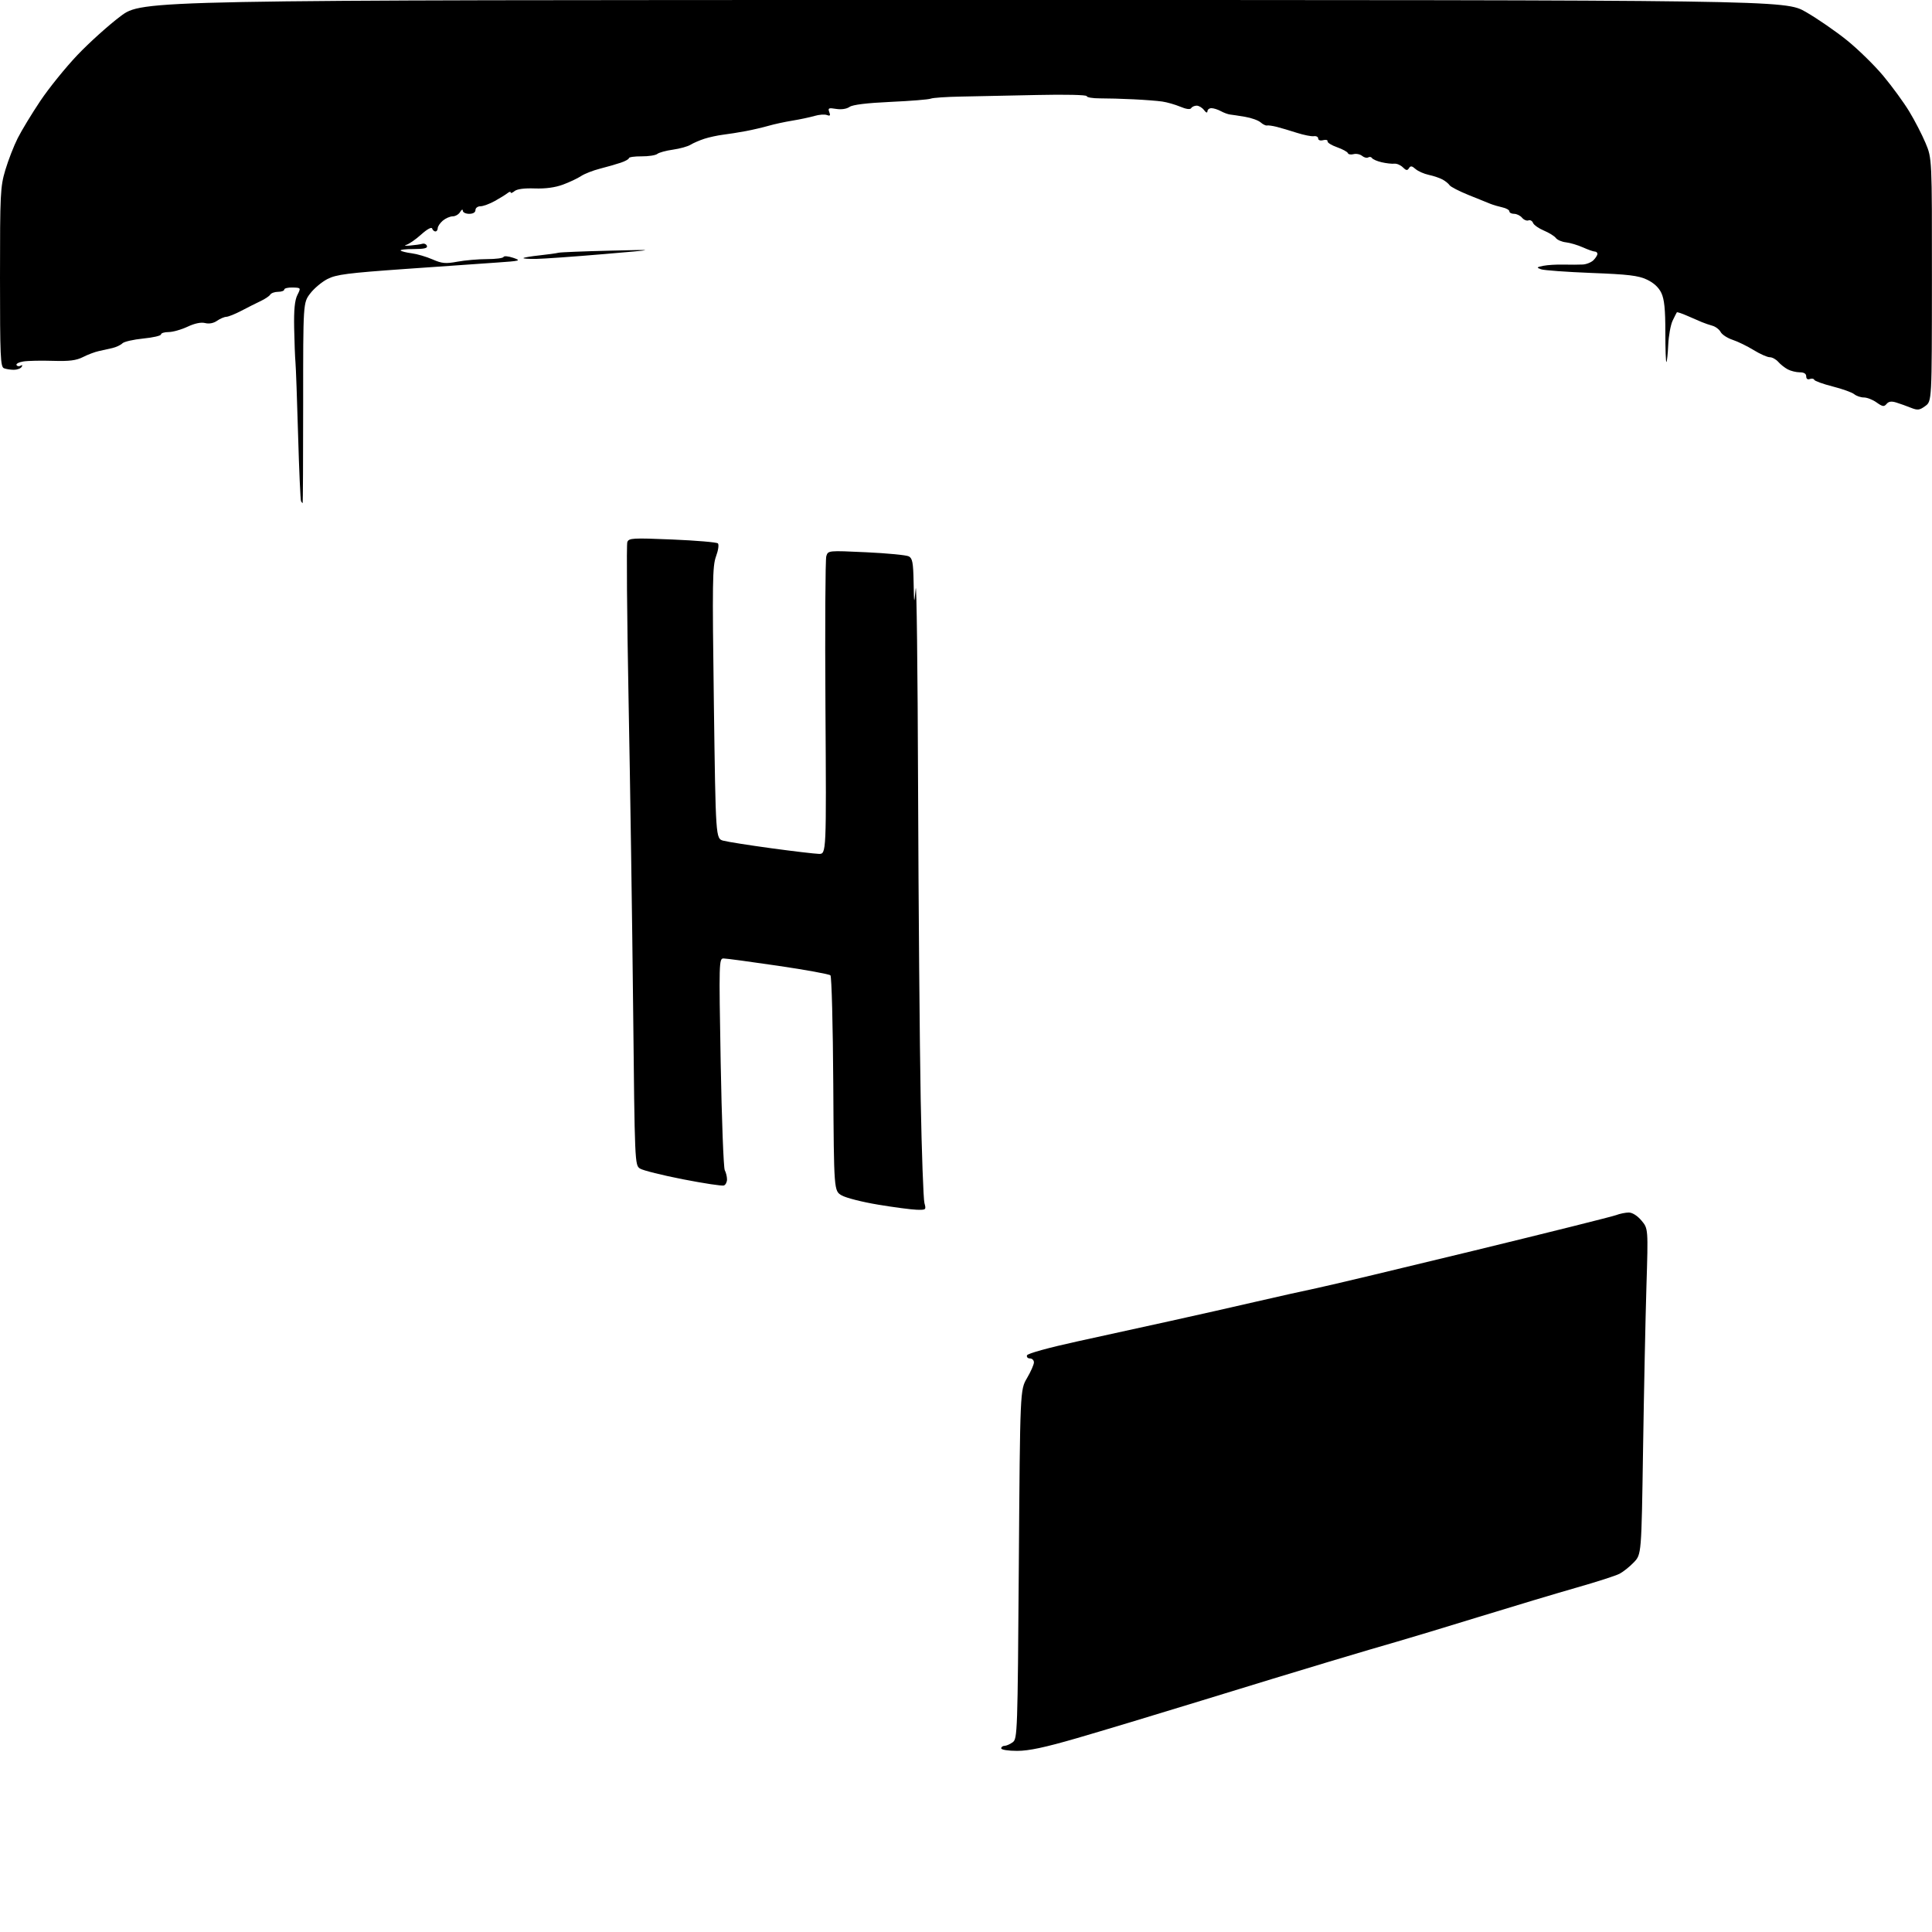 <?xml version="1.0" encoding="UTF-8" standalone="no"?>
<svg 
  version="1.1" 
  xmlns="http://www.w3.org/2000/svg" 
  xmlns:xlink="http://www.w3.org/1999/xlink" 
  xmlns:svg="http://www.w3.org/2000/svg"
  xmlns:rdf="http://www.w3.org/1999/02/22-rdf-syntax-ns#"
  xmlns:cc="http://creativecommons.org/ns#"
  xmlns:dc="http://purl.org/dc/elements/1.1/"
  viewBox="0 0 768 768"
  width="768"
  height="768"
>
<style>svg {background-color: white; }</style>"
<path stroke="none" fill="black" fill-rule="evenodd" d="M404.33,696.00C400.78,696.00 398.00,695.56 398.00,695.00C398.00,694.45 398.59,694.00 399.31,694.00C400.03,694.00 401.49,693.36 402.56,692.58C404.44,691.21 404.52,689.00 405.00,621.83C405.50,552.50 405.50,552.50 408.25,547.82C409.76,545.25 411.00,542.44 411.00,541.57C411.00,540.71 410.29,540.00 409.42,540.00C408.55,540.00 408.02,539.44 408.25,538.76C408.49,538.04 416.84,535.73 428.08,533.27C438.76,530.94 455.60,527.24 465.50,525.06C475.40,522.88 490.48,519.48 499.00,517.50C507.52,515.53 518.56,513.06 523.52,512.03C528.48,510.99 556.65,504.27 586.13,497.10C615.60,489.93 640.93,483.60 642.42,483.03C643.91,482.46 646.19,482.00 647.48,482.00C648.89,482.00 650.89,483.27 652.51,485.19C655.19,488.38 655.19,488.38 654.48,511.44C654.09,524.12 653.49,553.26 653.14,576.19C652.50,617.87 652.50,617.87 649.50,621.03C647.85,622.76 645.28,624.81 643.80,625.59C642.31,626.37 634.66,628.83 626.80,631.07C618.93,633.32 601.48,638.55 588.00,642.70C574.52,646.85 559.90,651.28 555.50,652.53C551.10,653.78 538.95,657.36 528.50,660.50C518.05,663.63 495.10,670.62 477.50,676.05C459.90,681.47 437.66,688.17 428.08,690.95C415.32,694.65 408.98,696.00 404.33,696.00zM364.37,480.89C362.24,480.82 355.36,479.92 349.07,478.87C342.78,477.83 336.26,476.17 334.57,475.18C331.50,473.39 331.50,473.39 331.24,430.98C331.10,407.66 330.59,388.19 330.11,387.71C329.64,387.24 320.31,385.54 309.38,383.93C298.44,382.32 288.66,381.00 287.62,381.00C285.81,381.00 285.77,382.32 286.48,422.25C286.89,444.94 287.62,464.26 288.11,465.18C288.60,466.11 289.00,467.75 289.00,468.83C289.00,469.90 288.44,471.00 287.75,471.25C287.06,471.51 279.75,470.40 271.50,468.79C263.25,467.18 255.56,465.26 254.41,464.52C252.35,463.18 252.32,462.57 251.68,400.83C251.32,366.55 250.50,311.21 249.86,277.86C249.23,244.50 249.00,216.43 249.37,215.48C249.98,213.89 251.45,213.80 267.27,214.46C276.75,214.86 284.89,215.55 285.37,216.00C285.85,216.47 285.53,218.74 284.63,221.17C283.21,225.03 283.12,231.35 283.77,279.43C284.50,333.36 284.50,333.36 287.50,334.18C289.15,334.63 297.70,335.98 306.50,337.18C315.30,338.38 323.85,339.39 325.50,339.43C328.50,339.50 328.50,339.50 328.13,281.42C327.92,249.48 328.08,222.32 328.47,221.08C329.19,218.82 329.20,218.82 344.35,219.53C352.68,219.92 360.29,220.65 361.25,221.16C362.70,221.92 363.03,223.63 363.17,231.29C363.35,240.50 363.35,240.50 364.00,234.00C364.36,230.43 364.79,265.98 364.95,313.00C365.12,360.02 365.59,415.82 365.99,437.00C366.39,458.18 367.06,476.74 367.48,478.25C368.21,480.92 368.12,481.00 364.37,480.89zM120.31,200.00C120.21,200.00 119.92,199.66 119.67,199.25C119.43,198.84 118.90,187.03 118.50,173.00C118.10,158.97 117.63,145.93 117.45,144.00C117.27,142.07 117.04,135.94 116.93,130.36C116.80,123.16 117.16,119.38 118.20,117.30C119.65,114.39 119.65,114.39 116.33,114.29C114.50,114.24 113.00,114.60 113.00,115.10C113.00,115.59 111.90,116.00 110.56,116.00C109.22,116.00 107.81,116.50 107.44,117.10C107.06,117.71 105.35,118.86 103.63,119.67C101.91,120.48 98.47,122.21 96.00,123.51C93.53,124.81 90.81,125.91 89.97,125.94C89.13,125.97 87.46,126.69 86.26,127.53C84.90,128.48 83.12,128.82 81.54,128.42C79.90,128.01 77.40,128.53 74.51,129.89C72.04,131.05 68.67,132.00 67.01,132.00C65.35,132.00 64.00,132.42 64.00,132.94C64.00,133.46 60.82,134.19 56.94,134.57C53.05,134.96 49.33,135.81 48.67,136.47C48.01,137.14 46.24,137.98 44.73,138.34C43.23,138.70 40.76,139.26 39.25,139.57C37.74,139.89 34.92,140.95 33.00,141.93C30.29,143.30 27.57,143.64 21.00,143.44C16.32,143.29 11.04,143.40 9.26,143.69C7.48,143.98 6.27,144.63 6.58,145.13C6.89,145.62 7.63,145.73 8.22,145.36C8.87,144.96 9.02,145.16 8.60,145.85C8.20,146.48 6.82,147.00 5.52,147.00C4.23,147.00 2.45,146.73 1.58,146.39C0.18,145.86 -0.00,141.73 -0.00,110.25C-0.00,76.98 0.13,74.26 2.11,67.61C3.28,63.70 5.49,57.99 7.04,54.93C8.58,51.87 12.63,45.20 16.02,40.13C19.42,35.05 26.06,26.84 30.77,21.88C35.49,16.93 43.21,9.97 47.93,6.44C56.50,0.00 56.50,0.00 383.04,0.00C709.58,0.00 709.58,0.00 717.84,4.75C722.38,7.36 729.73,12.42 734.17,16.00C738.61,19.58 745.11,25.94 748.62,30.14C752.13,34.35 756.77,40.70 758.93,44.27C761.10,47.83 764.02,53.49 765.43,56.84C768.00,62.94 768.00,62.94 767.97,111.22C767.94,159.50 767.94,159.50 765.32,161.41C763.04,163.07 762.29,163.16 759.60,162.09C757.89,161.40 755.29,160.47 753.80,160.01C751.88,159.41 750.77,159.57 749.94,160.57C748.95,161.76 748.35,161.67 745.98,159.99C744.45,158.89 742.17,158.00 740.92,158.00C739.68,158.00 737.95,157.41 737.08,156.70C736.21,155.98 732.35,154.60 728.50,153.62C724.65,152.64 721.36,151.45 721.19,150.98C721.01,150.50 720.22,150.36 719.44,150.66C718.56,151.00 718.00,150.59 718.00,149.61C718.00,148.55 717.12,148.00 715.43,148.00C714.02,148.00 711.89,147.48 710.68,146.84C709.48,146.21 707.77,144.86 706.88,143.84C705.99,142.83 704.47,142.00 703.49,142.00C702.52,142.00 699.64,140.72 697.10,139.16C694.56,137.59 690.79,135.76 688.73,135.08C686.67,134.40 684.54,133.01 683.99,131.99C683.45,130.97 681.99,129.85 680.75,129.50C679.51,129.16 677.60,128.50 676.50,128.04C675.40,127.58 672.78,126.44 670.67,125.52C668.56,124.59 666.72,123.98 666.57,124.16C666.43,124.35 665.67,125.85 664.88,127.50C664.10,129.15 663.32,133.42 663.15,136.99C662.99,140.56 662.66,143.67 662.43,143.91C662.19,144.14 662.00,138.81 662.00,132.07C662.00,122.92 661.60,118.95 660.41,116.45C659.37,114.25 657.37,112.41 654.66,111.14C651.25,109.54 647.27,109.06 632.57,108.50C622.71,108.11 613.71,107.46 612.57,107.04C610.70,106.35 610.80,106.21 613.50,105.66C615.15,105.33 618.75,105.11 621.50,105.18C624.25,105.24 627.71,105.23 629.18,105.15C630.65,105.07 632.56,104.29 633.43,103.43C634.29,102.56 635.00,101.44 635.00,100.93C635.00,100.42 634.54,100.00 633.97,100.00C633.40,100.00 631.26,99.25 629.22,98.33C627.17,97.42 624.15,96.52 622.50,96.33C620.85,96.15 619.03,95.37 618.47,94.60C617.90,93.83 615.75,92.51 613.70,91.65C611.65,90.79 609.72,89.42 609.40,88.61C609.09,87.79 608.27,87.34 607.58,87.61C606.89,87.87 605.74,87.40 605.04,86.55C604.33,85.70 602.91,85.00 601.88,85.00C600.84,85.00 600.00,84.56 600.00,84.02C600.00,83.48 598.76,82.77 597.25,82.44C595.74,82.11 593.60,81.48 592.50,81.04C591.40,80.60 587.45,79.00 583.73,77.50C580.01,75.99 576.64,74.25 576.23,73.63C575.83,73.01 574.59,71.99 573.47,71.38C572.35,70.76 569.87,69.92 567.97,69.52C566.06,69.11 563.69,68.06 562.69,67.18C561.25,65.91 560.71,65.85 560.08,66.86C559.46,67.88 558.94,67.80 557.65,66.51C556.75,65.61 555.22,64.96 554.26,65.07C553.29,65.17 551.03,64.92 549.23,64.50C547.43,64.08 545.71,63.34 545.41,62.85C545.11,62.37 544.42,62.24 543.89,62.57C543.35,62.90 542.26,62.63 541.46,61.97C540.66,61.31 539.13,60.99 538.05,61.28C536.98,61.56 535.96,61.37 535.79,60.86C535.62,60.35 533.68,59.30 531.49,58.52C529.29,57.75 527.60,56.69 527.72,56.16C527.83,55.64 527.05,55.44 525.97,55.72C524.83,56.02 524.00,55.73 524.00,55.05C524.00,54.41 523.21,53.99 522.25,54.14C521.29,54.28 518.25,53.67 515.50,52.79C512.75,51.90 509.15,50.84 507.50,50.42C505.85,50.01 504.11,49.76 503.62,49.88C503.14,49.99 502.02,49.44 501.12,48.65C500.23,47.86 497.48,46.87 495.00,46.45C492.52,46.03 489.82,45.61 489.00,45.53C488.18,45.45 486.52,44.84 485.32,44.19C484.11,43.53 482.43,43.00 481.57,43.00C480.70,43.00 479.99,43.56 479.97,44.25C479.95,45.01 479.42,44.82 478.61,43.75C477.88,42.79 476.57,42.00 475.70,42.00C474.83,42.00 473.84,42.45 473.51,42.99C473.12,43.61 471.52,43.40 469.20,42.42C467.16,41.57 463.93,40.64 462.00,40.36C460.07,40.08 454.90,39.68 450.50,39.47C446.10,39.25 440.14,39.09 437.25,39.10C434.36,39.11 432.00,38.71 432.00,38.22C432.00,37.71 423.55,37.51 412.25,37.76C401.39,38.01 387.77,38.29 382.00,38.39C376.23,38.49 370.82,38.86 370.00,39.21C369.18,39.56 362.00,40.14 354.05,40.50C344.56,40.94 338.95,41.62 337.70,42.50C336.53,43.32 334.45,43.62 332.37,43.29C329.38,42.80 329.05,42.96 329.65,44.54C330.19,45.93 329.97,46.20 328.73,45.73C327.84,45.39 325.63,45.54 323.81,46.08C321.99,46.61 318.02,47.46 315.00,47.95C311.98,48.44 307.70,49.37 305.50,50.01C303.30,50.64 299.25,51.59 296.50,52.11C293.75,52.63 289.70,53.27 287.50,53.54C285.30,53.81 281.93,54.54 280.00,55.16C278.07,55.79 275.60,56.86 274.50,57.54C273.40,58.23 270.25,59.10 267.50,59.49C264.75,59.87 261.95,60.64 261.28,61.19C260.61,61.74 257.80,62.17 255.03,62.15C252.26,62.13 250.00,62.45 250.00,62.86C250.00,63.26 248.54,64.09 246.75,64.68C244.96,65.28 241.25,66.35 238.50,67.05C235.75,67.75 232.38,69.07 231.00,69.98C229.62,70.90 226.38,72.43 223.78,73.39C220.71,74.53 216.81,75.06 212.58,74.91C208.45,74.76 205.54,75.14 204.55,75.96C203.70,76.67 203.00,76.91 203.00,76.50C203.00,76.09 202.44,76.21 201.75,76.77C201.06,77.33 198.80,78.73 196.72,79.89C194.64,81.05 192.05,82.00 190.97,82.00C189.89,82.00 189.00,82.67 189.00,83.50C189.00,84.43 188.06,85.00 186.50,85.00C185.12,85.00 183.99,84.44 183.97,83.75C183.95,83.06 183.49,83.28 182.92,84.25C182.36,85.21 181.03,86.00 179.96,86.00C178.90,86.00 177.12,86.78 176.01,87.72C174.91,88.67 174.00,90.02 174.00,90.72C174.00,91.43 173.59,92.00 173.08,92.00C172.58,92.00 171.99,91.47 171.78,90.83C171.55,90.14 169.76,91.12 167.44,93.21C165.27,95.17 162.60,97.02 161.50,97.34C160.40,97.65 161.07,97.77 163.00,97.61C164.93,97.45 167.12,97.14 167.88,96.91C168.63,96.68 169.46,97.06 169.71,97.75C170.04,98.66 168.59,99.00 164.42,99.00C161.25,99.00 158.94,99.27 159.27,99.60C159.60,99.93 161.59,100.42 163.68,100.69C165.78,100.96 169.49,102.05 171.92,103.11C175.70,104.76 177.14,104.89 181.85,104.02C184.89,103.46 190.17,103.00 193.60,103.00C197.03,103.00 199.98,102.62 200.17,102.14C200.35,101.67 202.07,101.83 204.00,102.48C207.30,103.61 206.94,103.72 197.50,104.37C192.00,104.75 175.53,105.90 160.90,106.93C138.27,108.53 133.69,109.12 130.21,110.89C127.96,112.04 124.85,114.64 123.31,116.67C120.50,120.36 120.50,120.36 120.51,160.18C120.51,182.08 120.42,200.00 120.31,200.00zM213.08,102.92C210.10,102.96 207.86,102.81 208.09,102.58C208.32,102.34 211.21,101.86 214.51,101.51C217.80,101.15 221.18,100.69 222.00,100.47C222.82,100.26 232.05,99.89 242.50,99.64C261.50,99.18 261.50,99.18 240.00,101.01C228.18,102.02 216.06,102.87 213.08,102.92z" />

</svg>